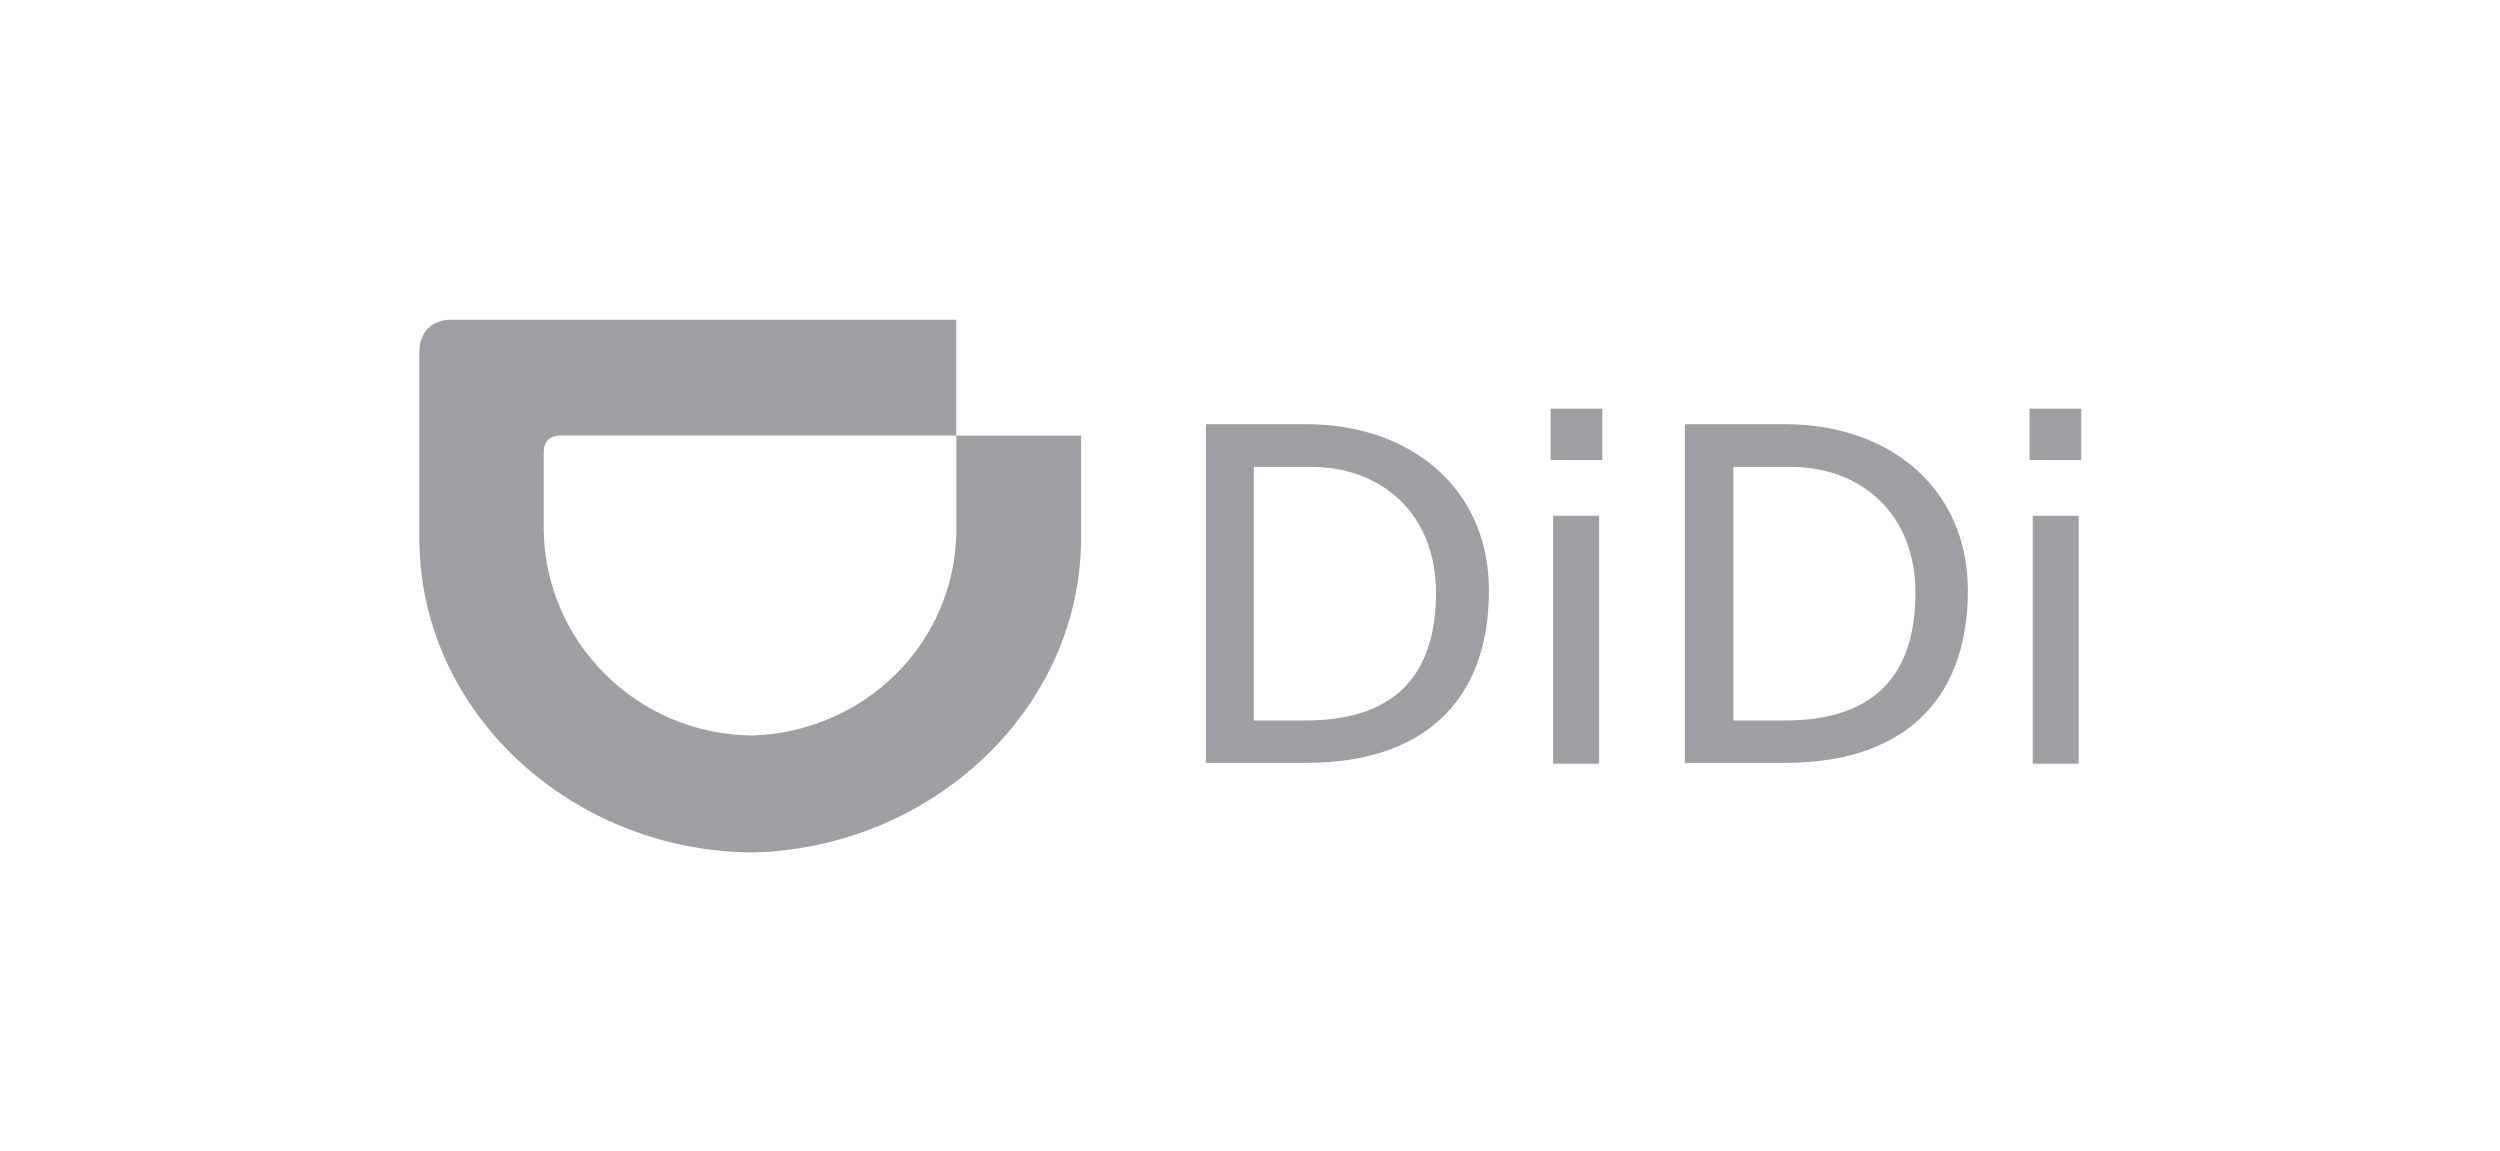 <svg width="126" height="58" viewBox="0 0 126 58" fill="none" xmlns="http://www.w3.org/2000/svg">
<g opacity="0.4">
<path d="M60.778 21.381H65.861C70.973 21.381 75.042 24.505 75.042 29.772C75.042 35.511 71.547 38.447 65.861 38.447H60.778V21.381ZM63.228 36.312H65.798C70.021 36.312 72.374 34.294 72.374 29.876C72.374 25.903 69.643 23.531 66.085 23.531H63.194V36.312H63.228Z" fill="#0F1019"/>
<path d="M80.756 23.183H78.151V20.595H80.756V23.183ZM78.277 25.994H80.595V38.489H78.277V25.994Z" fill="#0F1019"/>
<path d="M84.915 21.381H89.999C95.111 21.381 99.18 24.505 99.18 29.772C99.18 35.511 95.685 38.447 89.999 38.447H84.915V21.381ZM87.394 36.312H89.964C94.187 36.312 96.54 34.294 96.54 29.876C96.54 25.903 93.808 23.531 90.251 23.531H87.359V36.312H87.394Z" fill="#0F1019"/>
<path d="M104.894 23.183H102.289V20.595H104.894V23.183ZM102.45 25.994H104.768V38.489H102.45V25.994Z" fill="#0F1019"/>
<path fill-rule="evenodd" clip-rule="evenodd" d="M37.914 37.07C43.628 36.882 48.138 32.367 48.201 26.78V21.952H54.489V27.281C54.363 35.957 46.773 42.775 37.907 42.963C28.888 42.9 21.234 36.02 21.136 27.281V17.722C21.136 16.741 21.773 16.114 22.726 16.114H48.194V21.952H28.23C27.718 21.952 27.403 22.265 27.403 22.773V26.683C27.466 32.332 32.067 37.008 37.914 37.07Z" fill="#0F1019"/>
</g>
</svg>
